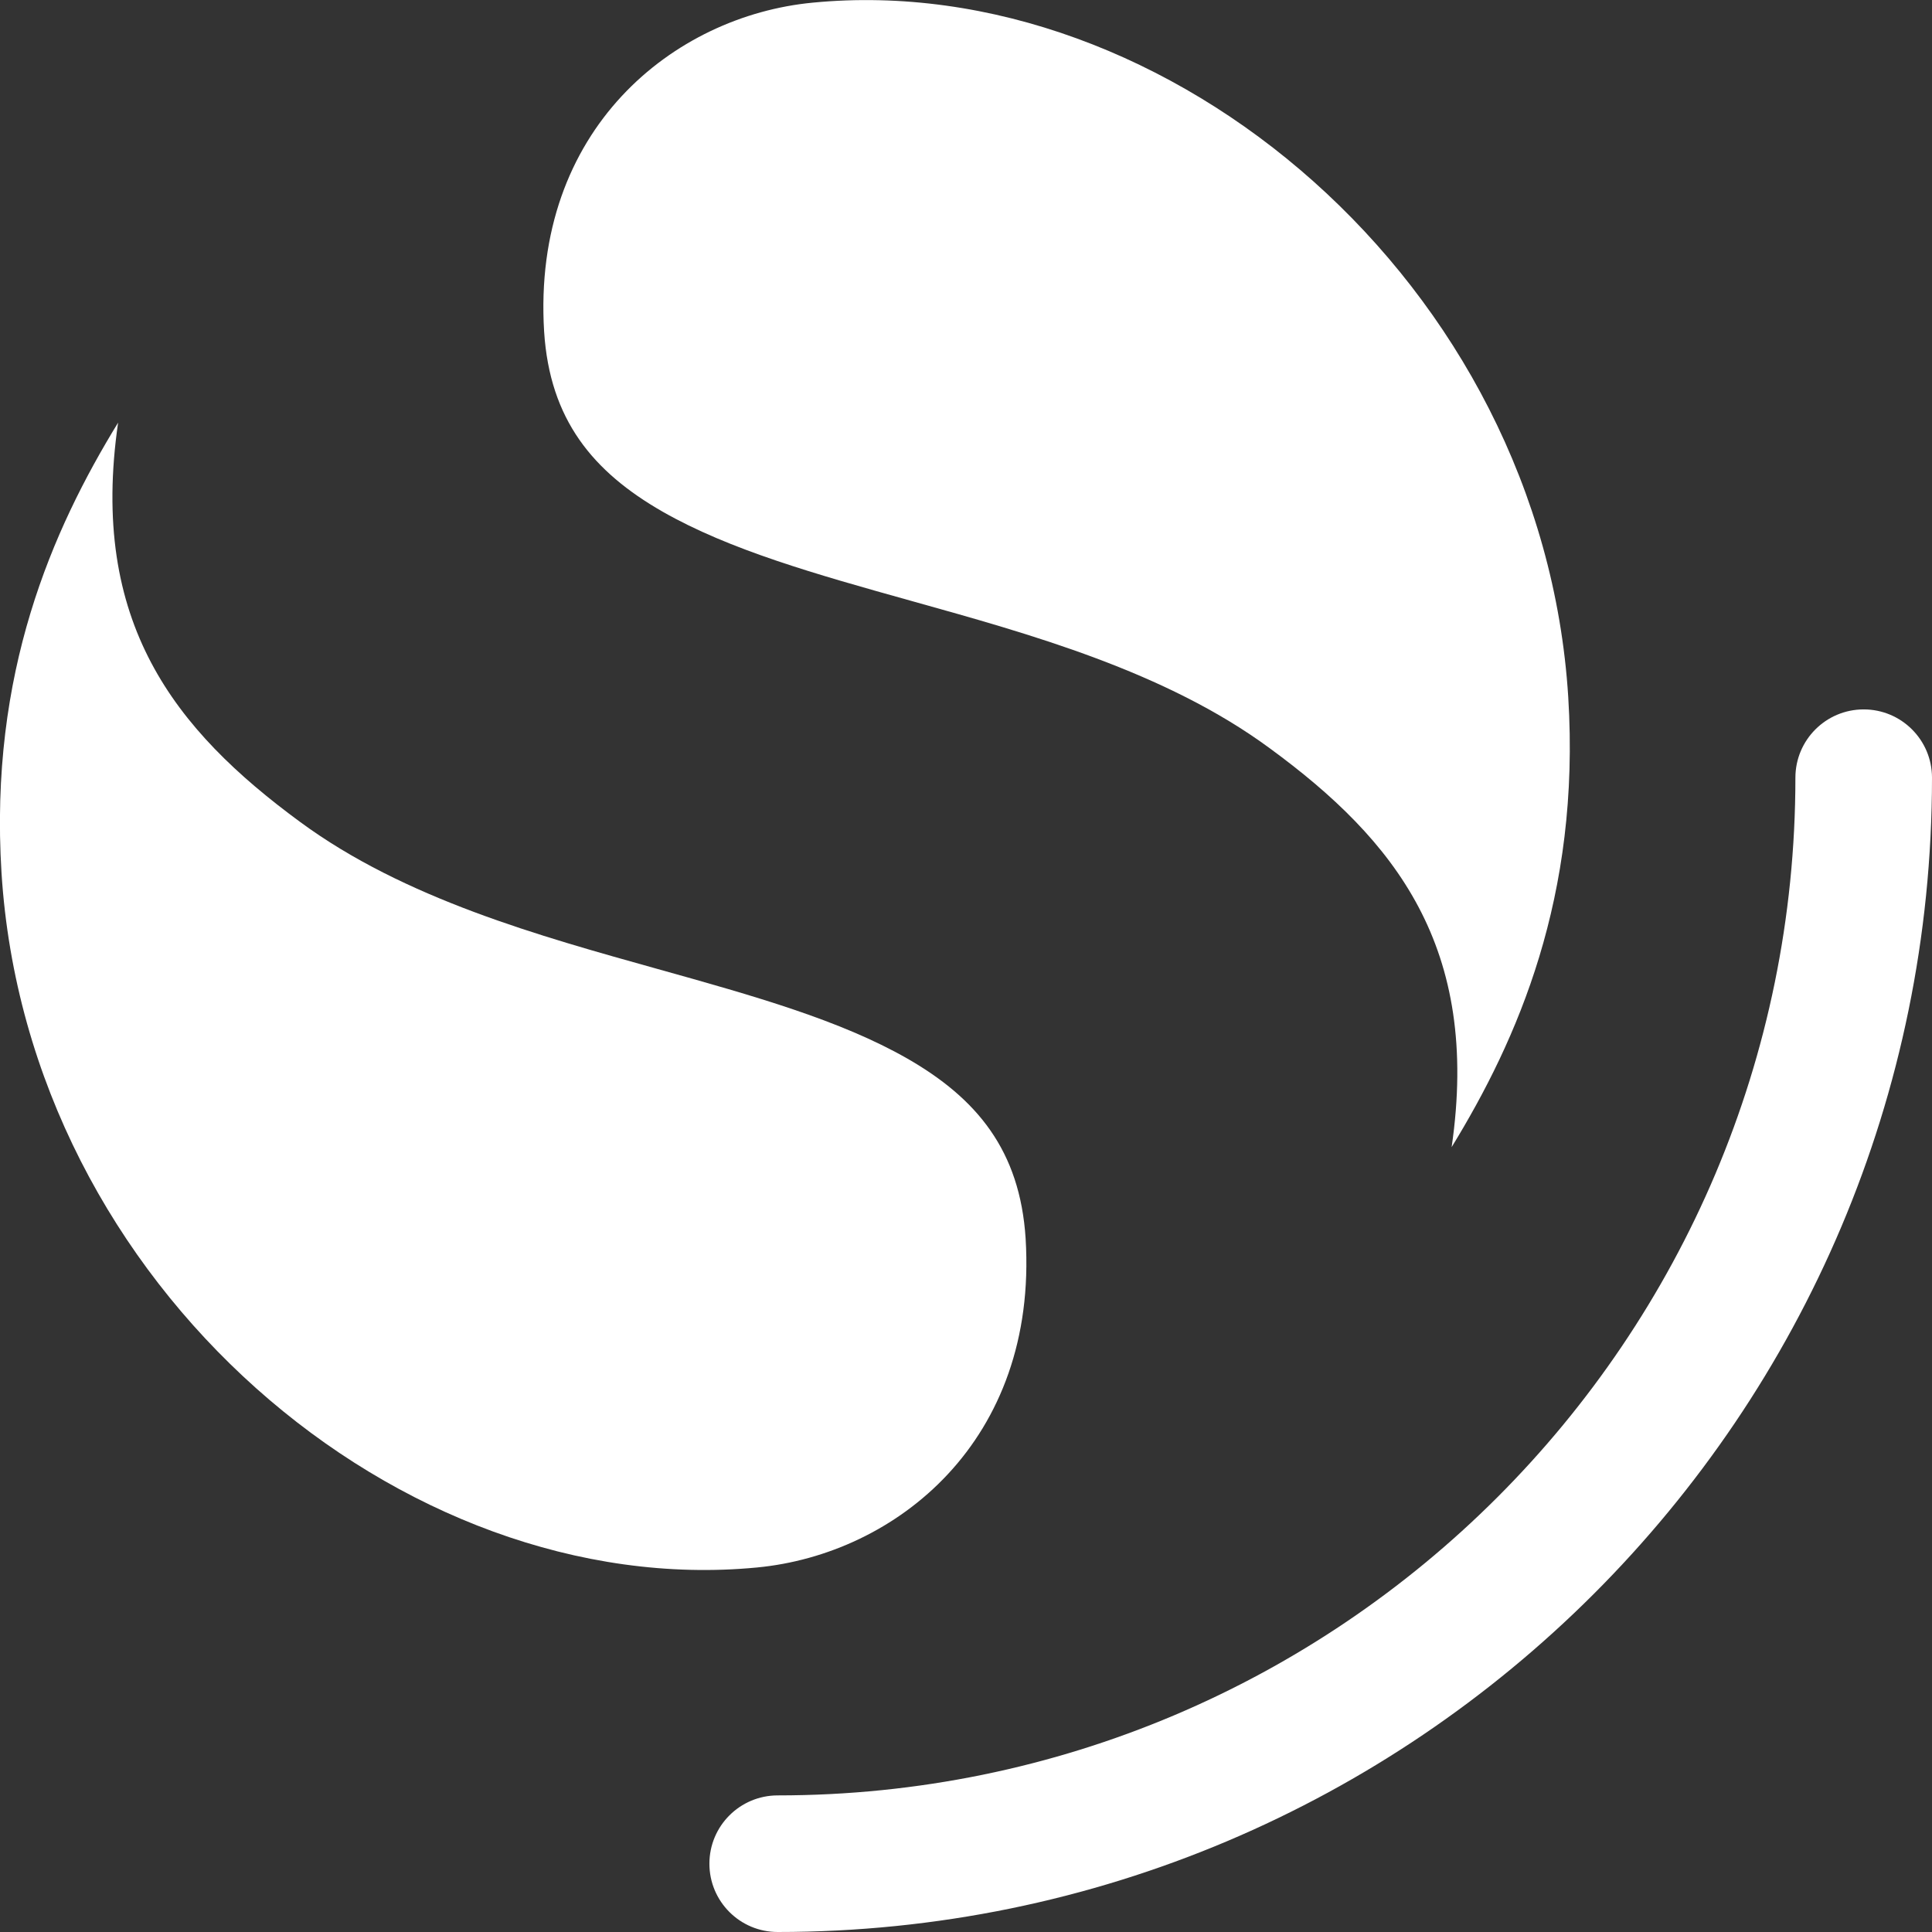 <?xml version="1.0" encoding="utf-8"?>
<!-- Generator: Adobe Illustrator 28.2.0, SVG Export Plug-In . SVG Version: 6.00 Build 0)  -->
<svg version="1.1" id="Layer_1" xmlns="http://www.w3.org/2000/svg" xmlns:xlink="http://www.w3.org/1999/xlink" x="0px" y="0px"
	 viewBox="0 0 512 512" style="enable-background:new 0 0 512 512;" xml:space="preserve">
<rect x="0" y="0" width="512" height="512" fill="#333333" stroke="none"/>
<style type="text/css">
	.st0{fill:#FFFFFF;}
</style>
<g>
	<path class="st0" d="M493.9,188c-10,0-18.1,8.1-18.1,18.1c0,148.9-120.7,269.7-269.7,269.7c-10,0-18.1,8.1-18.1,18.1
		s8.1,18.1,18.1,18.1C375,512,512,375,512,206.1C512,196.1,503.9,188,493.9,188z"/>
	<path class="st0" d="M384.7,304c17.4-28.4,34.2-66.3,30.9-119.3C408.7,74.9,309.3-8.4,215.4,0.7c-36.8,3.5-74.5,33.5-71.2,87.2
		c1.5,23.3,12.9,37.1,31.4,47.7c17.7,10.1,40.3,16.5,66.1,23.7c31.1,8.7,67.1,18.6,94.8,39C369.7,222.6,392.4,251,384.7,304z"/>
	<path class="st0" d="M31.3,112C13.9,140.4-2.9,178.3,0.4,231.3c6.9,109.8,106.3,193.1,200.2,184.1c36.8-3.5,74.5-33.5,71.2-87.2
		c-1.5-23.3-12.9-37.1-31.4-47.7c-17.7-10.1-40.3-16.5-66.1-23.7c-31.1-8.7-67.1-18.6-94.8-39C46.3,193.4,23.6,165,31.3,112z"/>
</g>
</svg>

